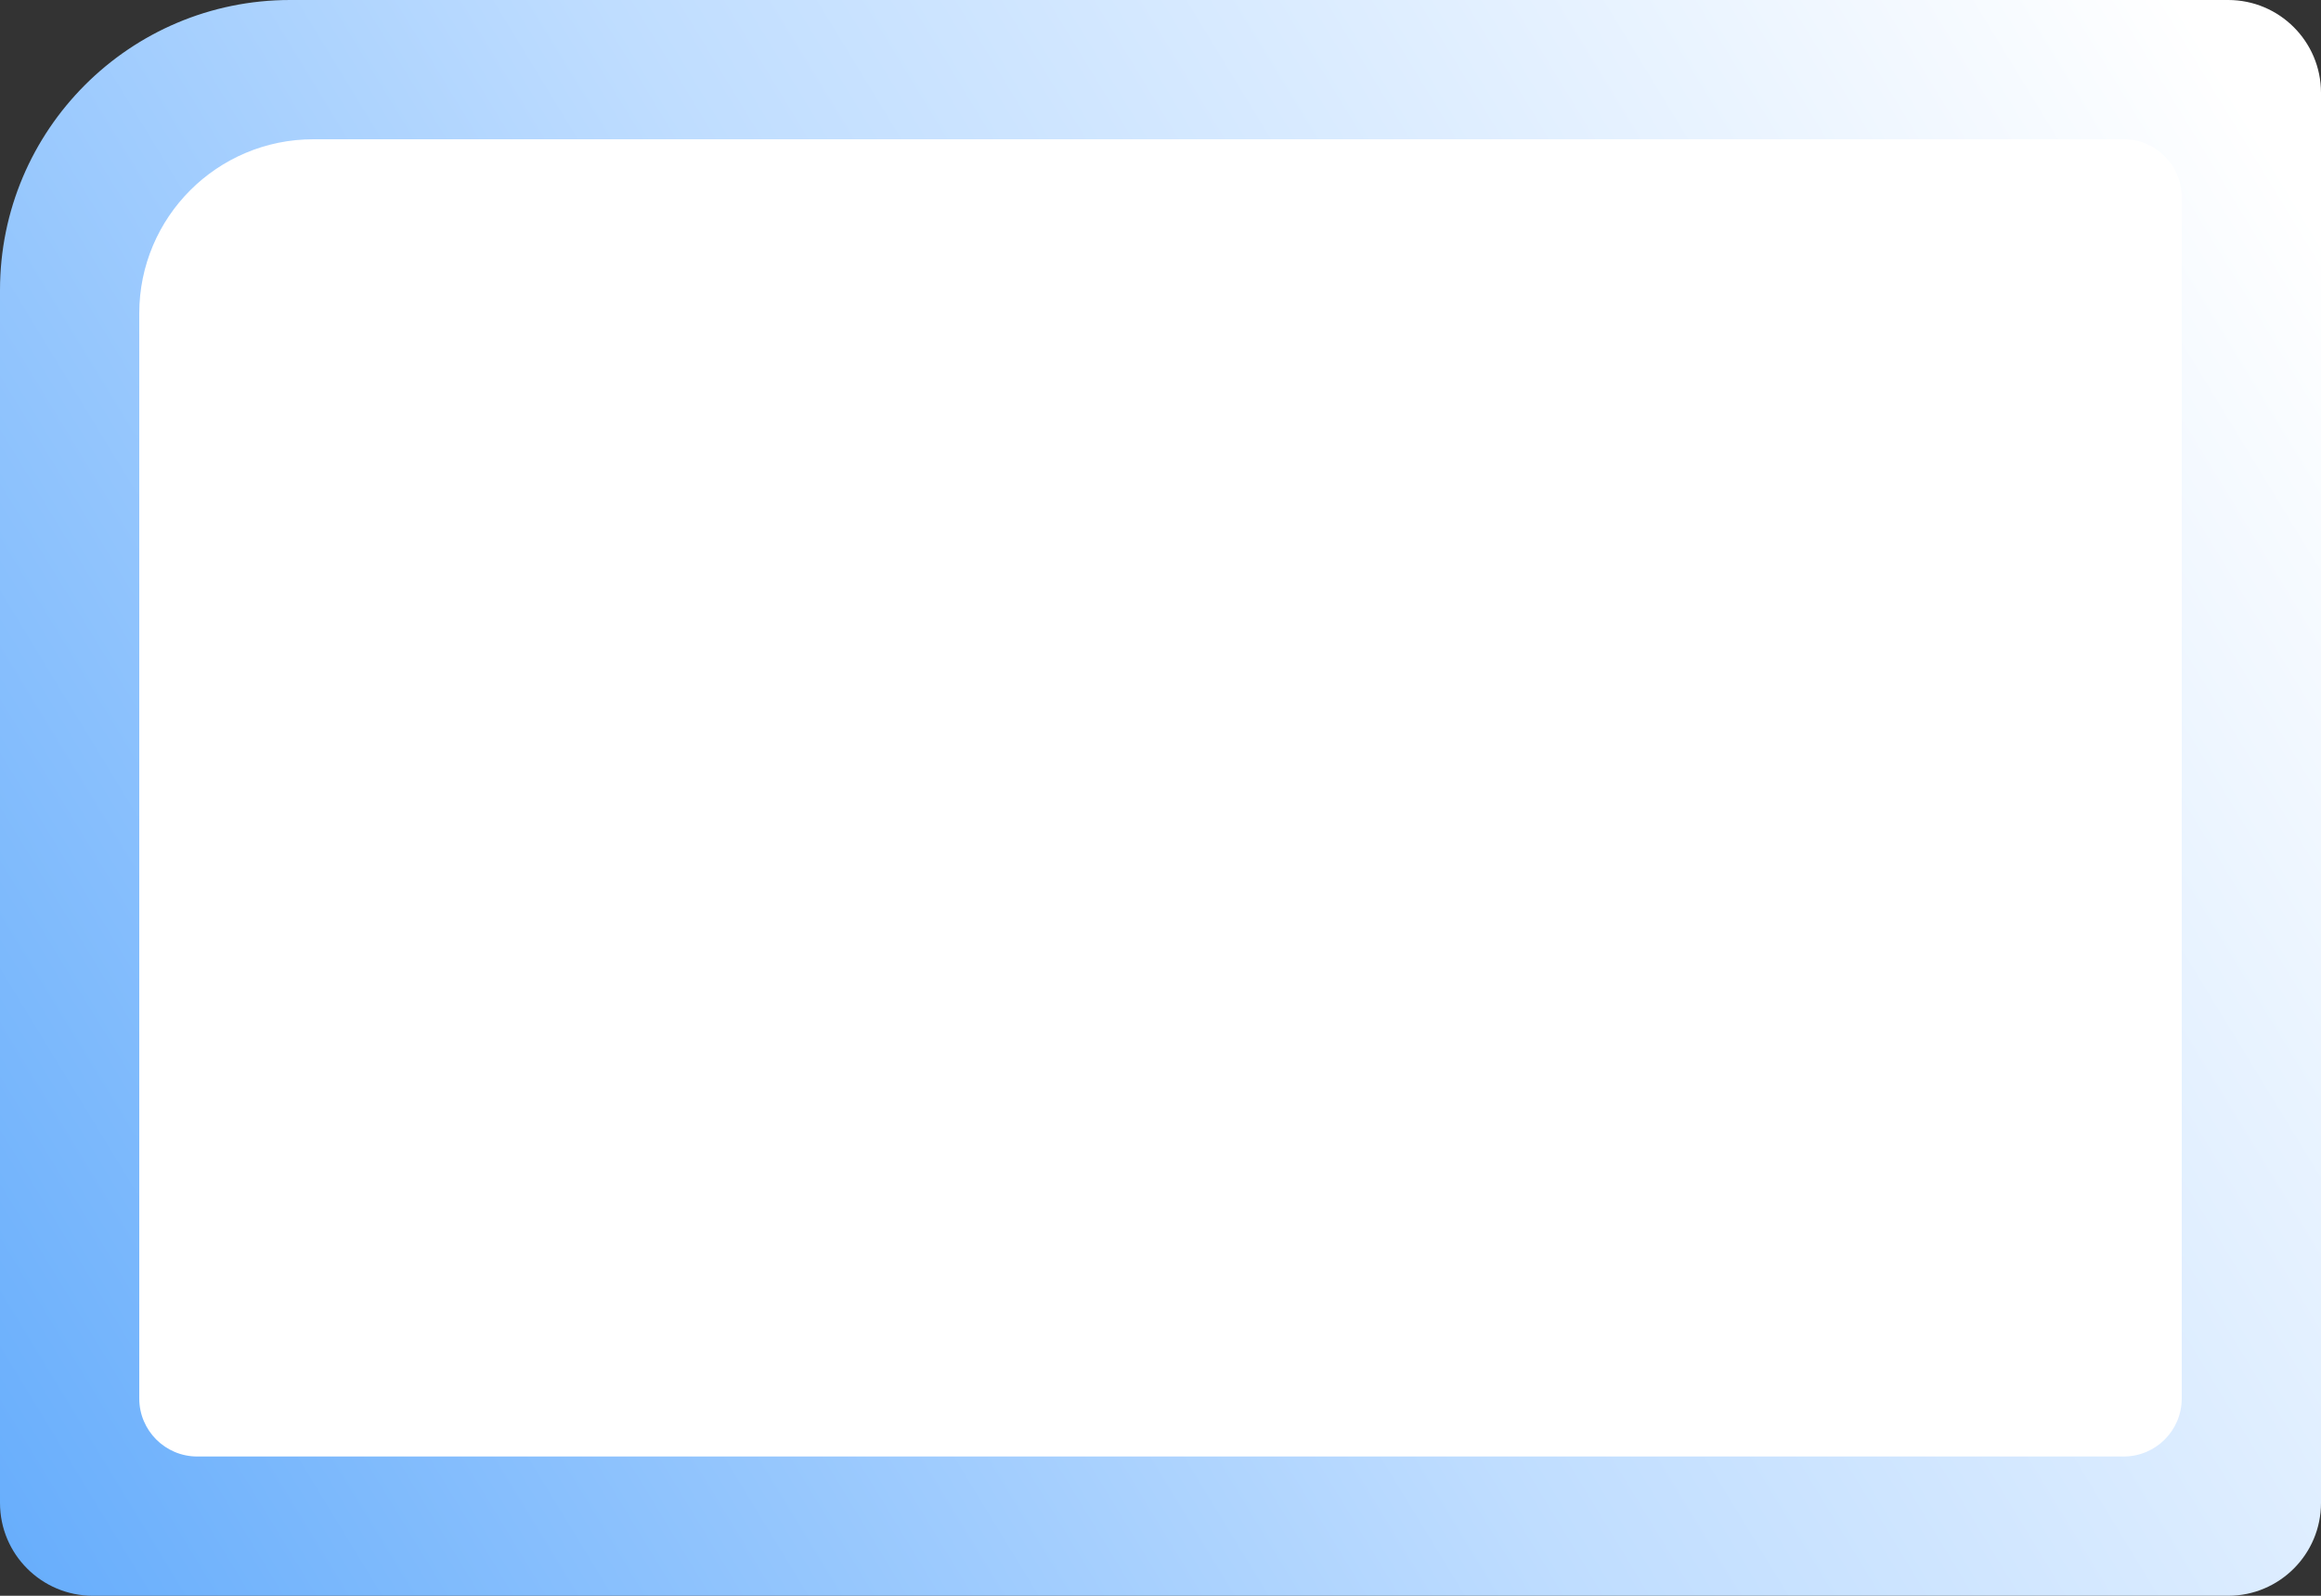 <svg width="800" height="550" viewBox="0 0 800 550" fill="none" xmlns="http://www.w3.org/2000/svg">
<rect x="0" y="0" width="800" height="550" fill="#333333" stroke="none"/>
<path d="M0 100C0 44.772 44.772 0 100 0H768C785.673 0 800 14.327 800 32V518C800 535.673 785.673 550 768 550H32C14.327 550 0 535.673 0 518V100Z" fill="url(#paint0_linear_4594_1308)"/>
<path d="M48 108C48 74.863 74.863 48 108 48H732C743.046 48 752 56.954 752 68V482C752 493.046 743.046 502 732 502H68C56.954 502 48 493.046 48 482V108Z" fill="white"/>
<defs>
<linearGradient id="paint0_linear_4594_1308" x1="752" y1="3.81475e-06" x2="-80.823" y2="507.331" gradientUnits="userSpaceOnUse">
<stop stop-color="white"/>
<stop offset="0.475" stop-color="#BFDDFF"/>
<stop offset="1" stop-color="#5DA8FB"/>
</linearGradient>
</defs>
</svg>
